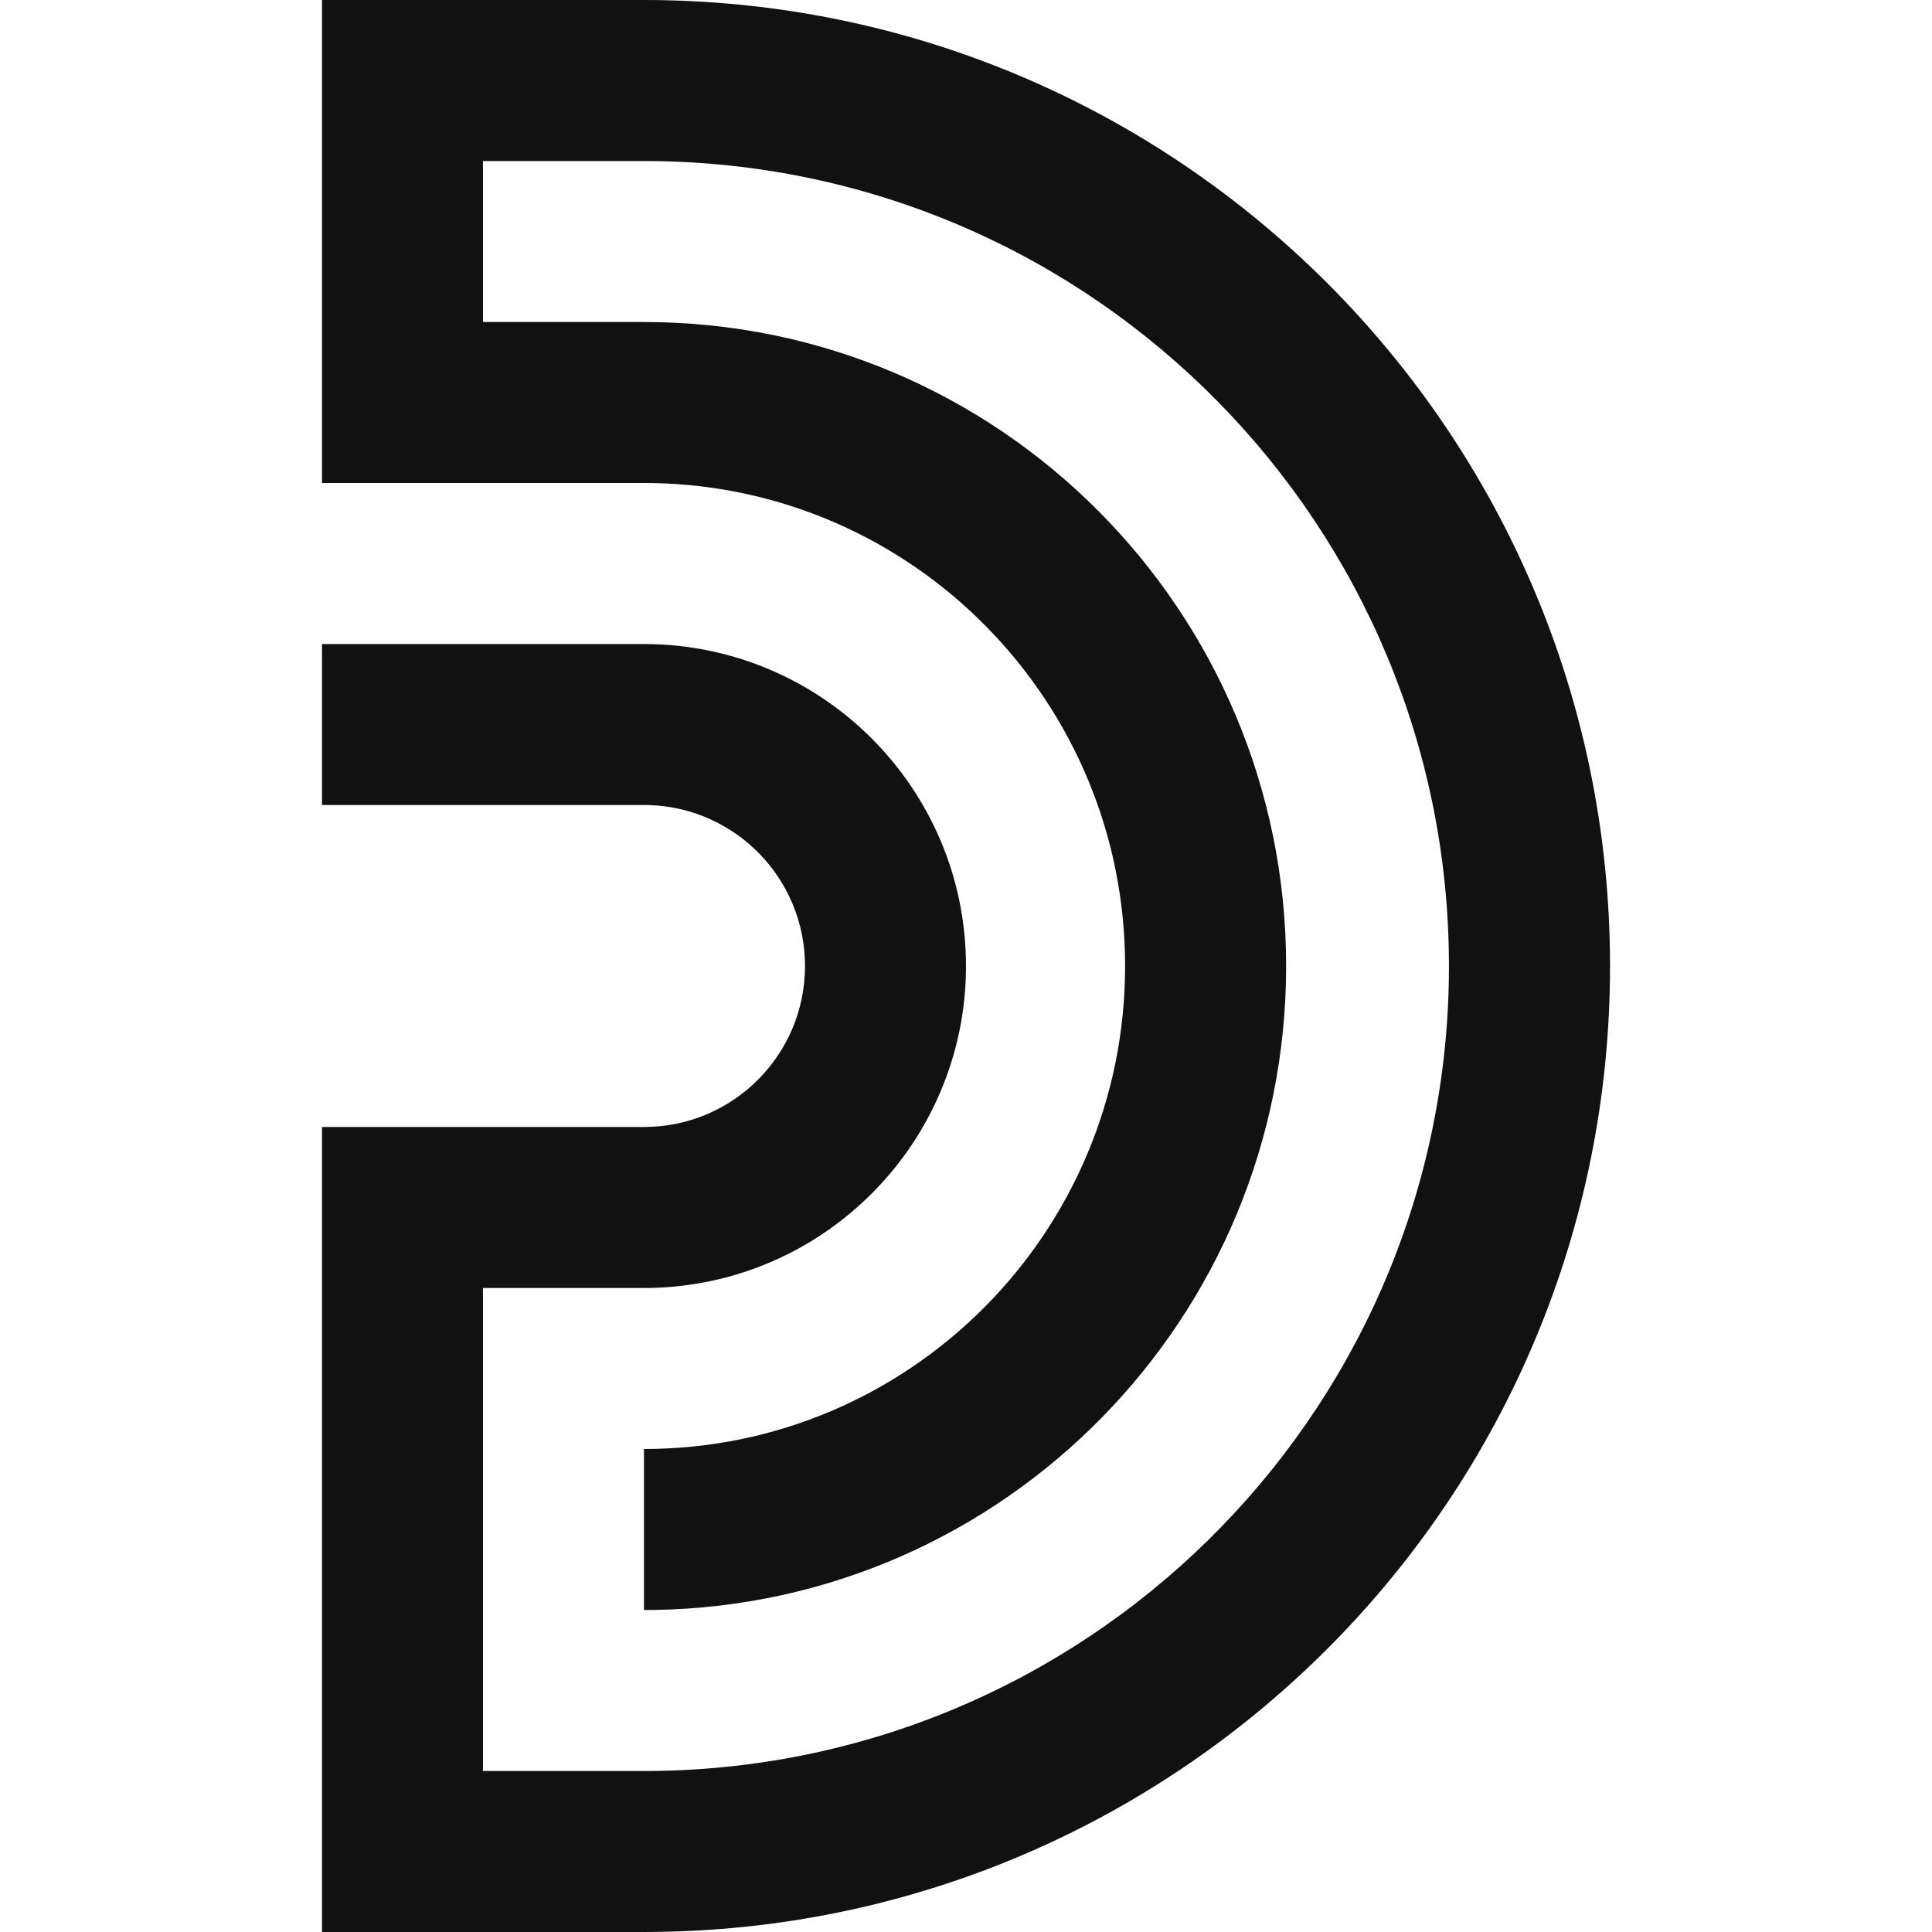 <?xml version="1.0" encoding="UTF-8"?>
<svg width="120px" height="120px" viewBox="0 0 120 120" version="1.1" xmlns="http://www.w3.org/2000/svg" xmlns:xlink="http://www.w3.org/1999/xlink">
    <title>Partnero</title>
    <g id="Partnero" stroke="none" stroke-width="1" fill="none" fill-rule="evenodd">
        <g id="logo" transform="translate(20, 0)" fill="#111111" fill-rule="nonzero">
            <path d="M9.999,20.001 L19.998,20.001 C42.031,20.001 59.884,37.914 59.884,60 C59.884,81.867 42.385,99.642 20.658,99.996 L19.998,100.002 L19.998,90 C36.498,90 49.882,76.572 49.882,60 C49.882,43.593 36.765,30.27 20.49,30.003 L20.001,30 L0,30 L0,0 L20.001,0 C53.14,0 80.002,26.862 80.002,60 C80.002,92.805 53.674,119.463 20.994,119.991 L20.001,120 L0,120 L0,69.999 L20.001,69.999 C25.524,69.999 30,65.523 30,60 C30,54.57 25.674,50.151 20.28,50.004 L20.001,50.001 L0,50.001 L0,40.002 L20.001,40.002 C31.043,40.009 39.993,48.958 40,60 C39.995,70.91 31.251,79.805 20.343,79.998 L19.998,80.001 L9.999,80.001 L9.999,110.001 L19.998,110.001 C47.288,109.995 69.534,88.113 69.991,60.828 L69.997,60 C69.991,32.712 48.111,10.466 20.826,10.008 L19.998,10.002 L9.999,10.002 L9.999,20.001 Z" id="Shape"></path>
        </g>
    </g>
</svg>